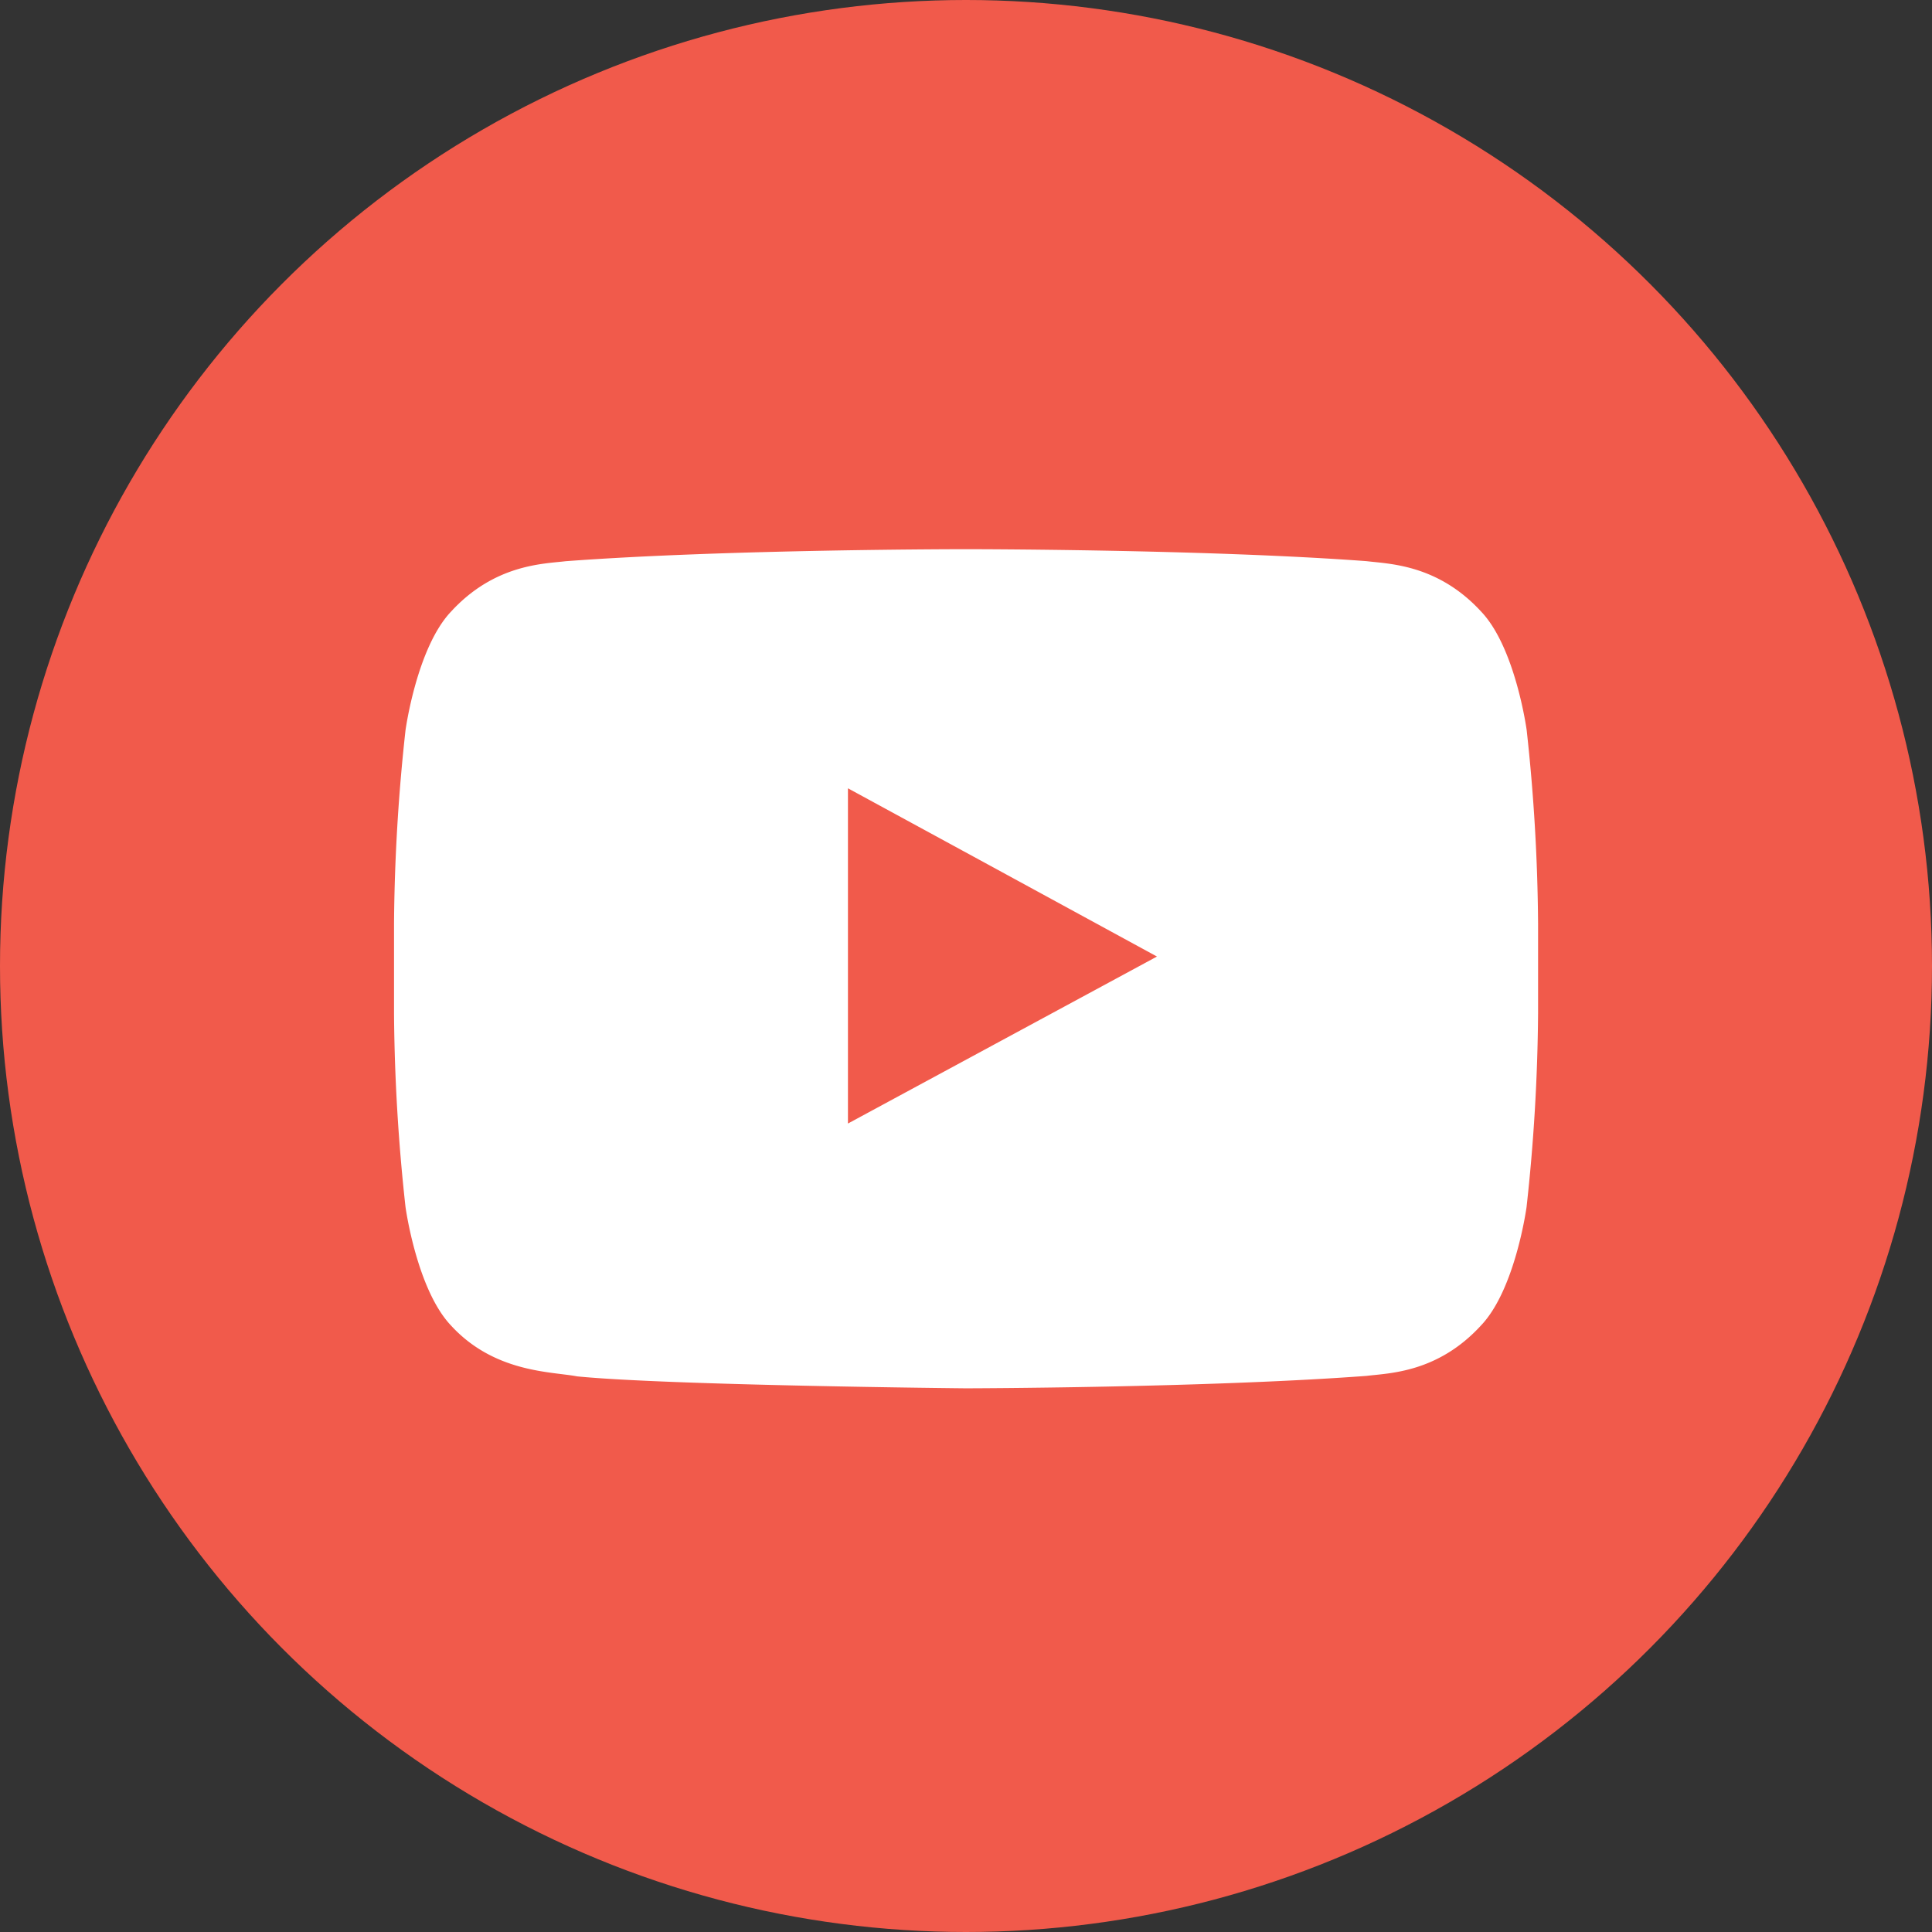 <svg xmlns="http://www.w3.org/2000/svg" width="390" height="390" viewBox="0 0 390 390"><rect x="0" y="0" width="390" height="390" fill="#333333" stroke="none"/><title>contact-youtube</title><circle cx="195" cy="195" r="195" fill="#f15a4b"/><path d="M314.19,154.37s-2.25-16.61-9.17-23.91c-8.79-9.58-18.63-9.64-23.13-10.2-32.35-2.42-80.82-2.42-80.82-2.42H201s-48.5,0-80.81,2.43c-4.51.54-14.35.6-23.15,10.19-6.91,7.31-9.17,23.92-9.17,23.92a378.22,378.22,0,0,0-2.32,39v18.26a378.55,378.55,0,0,0,2.32,39s2.26,16.6,9.17,23.9c8.8,9.6,20.35,9.29,25.48,10.28C141,286.65,201,287.23,201,287.23s48.53-.09,80.87-2.51c4.5-.56,14.34-.6,23.13-10.21,6.92-7.3,9.17-23.9,9.17-23.9a377.55,377.55,0,0,0,2.32-39V193.36A377.65,377.65,0,0,0,314.19,154.37Zm-74.63,45.7-62.38,33.71,0-51.89V166.11l28.14,15.31Z" transform="translate(-6.01 -6.98)" fill="#fff"/></svg>